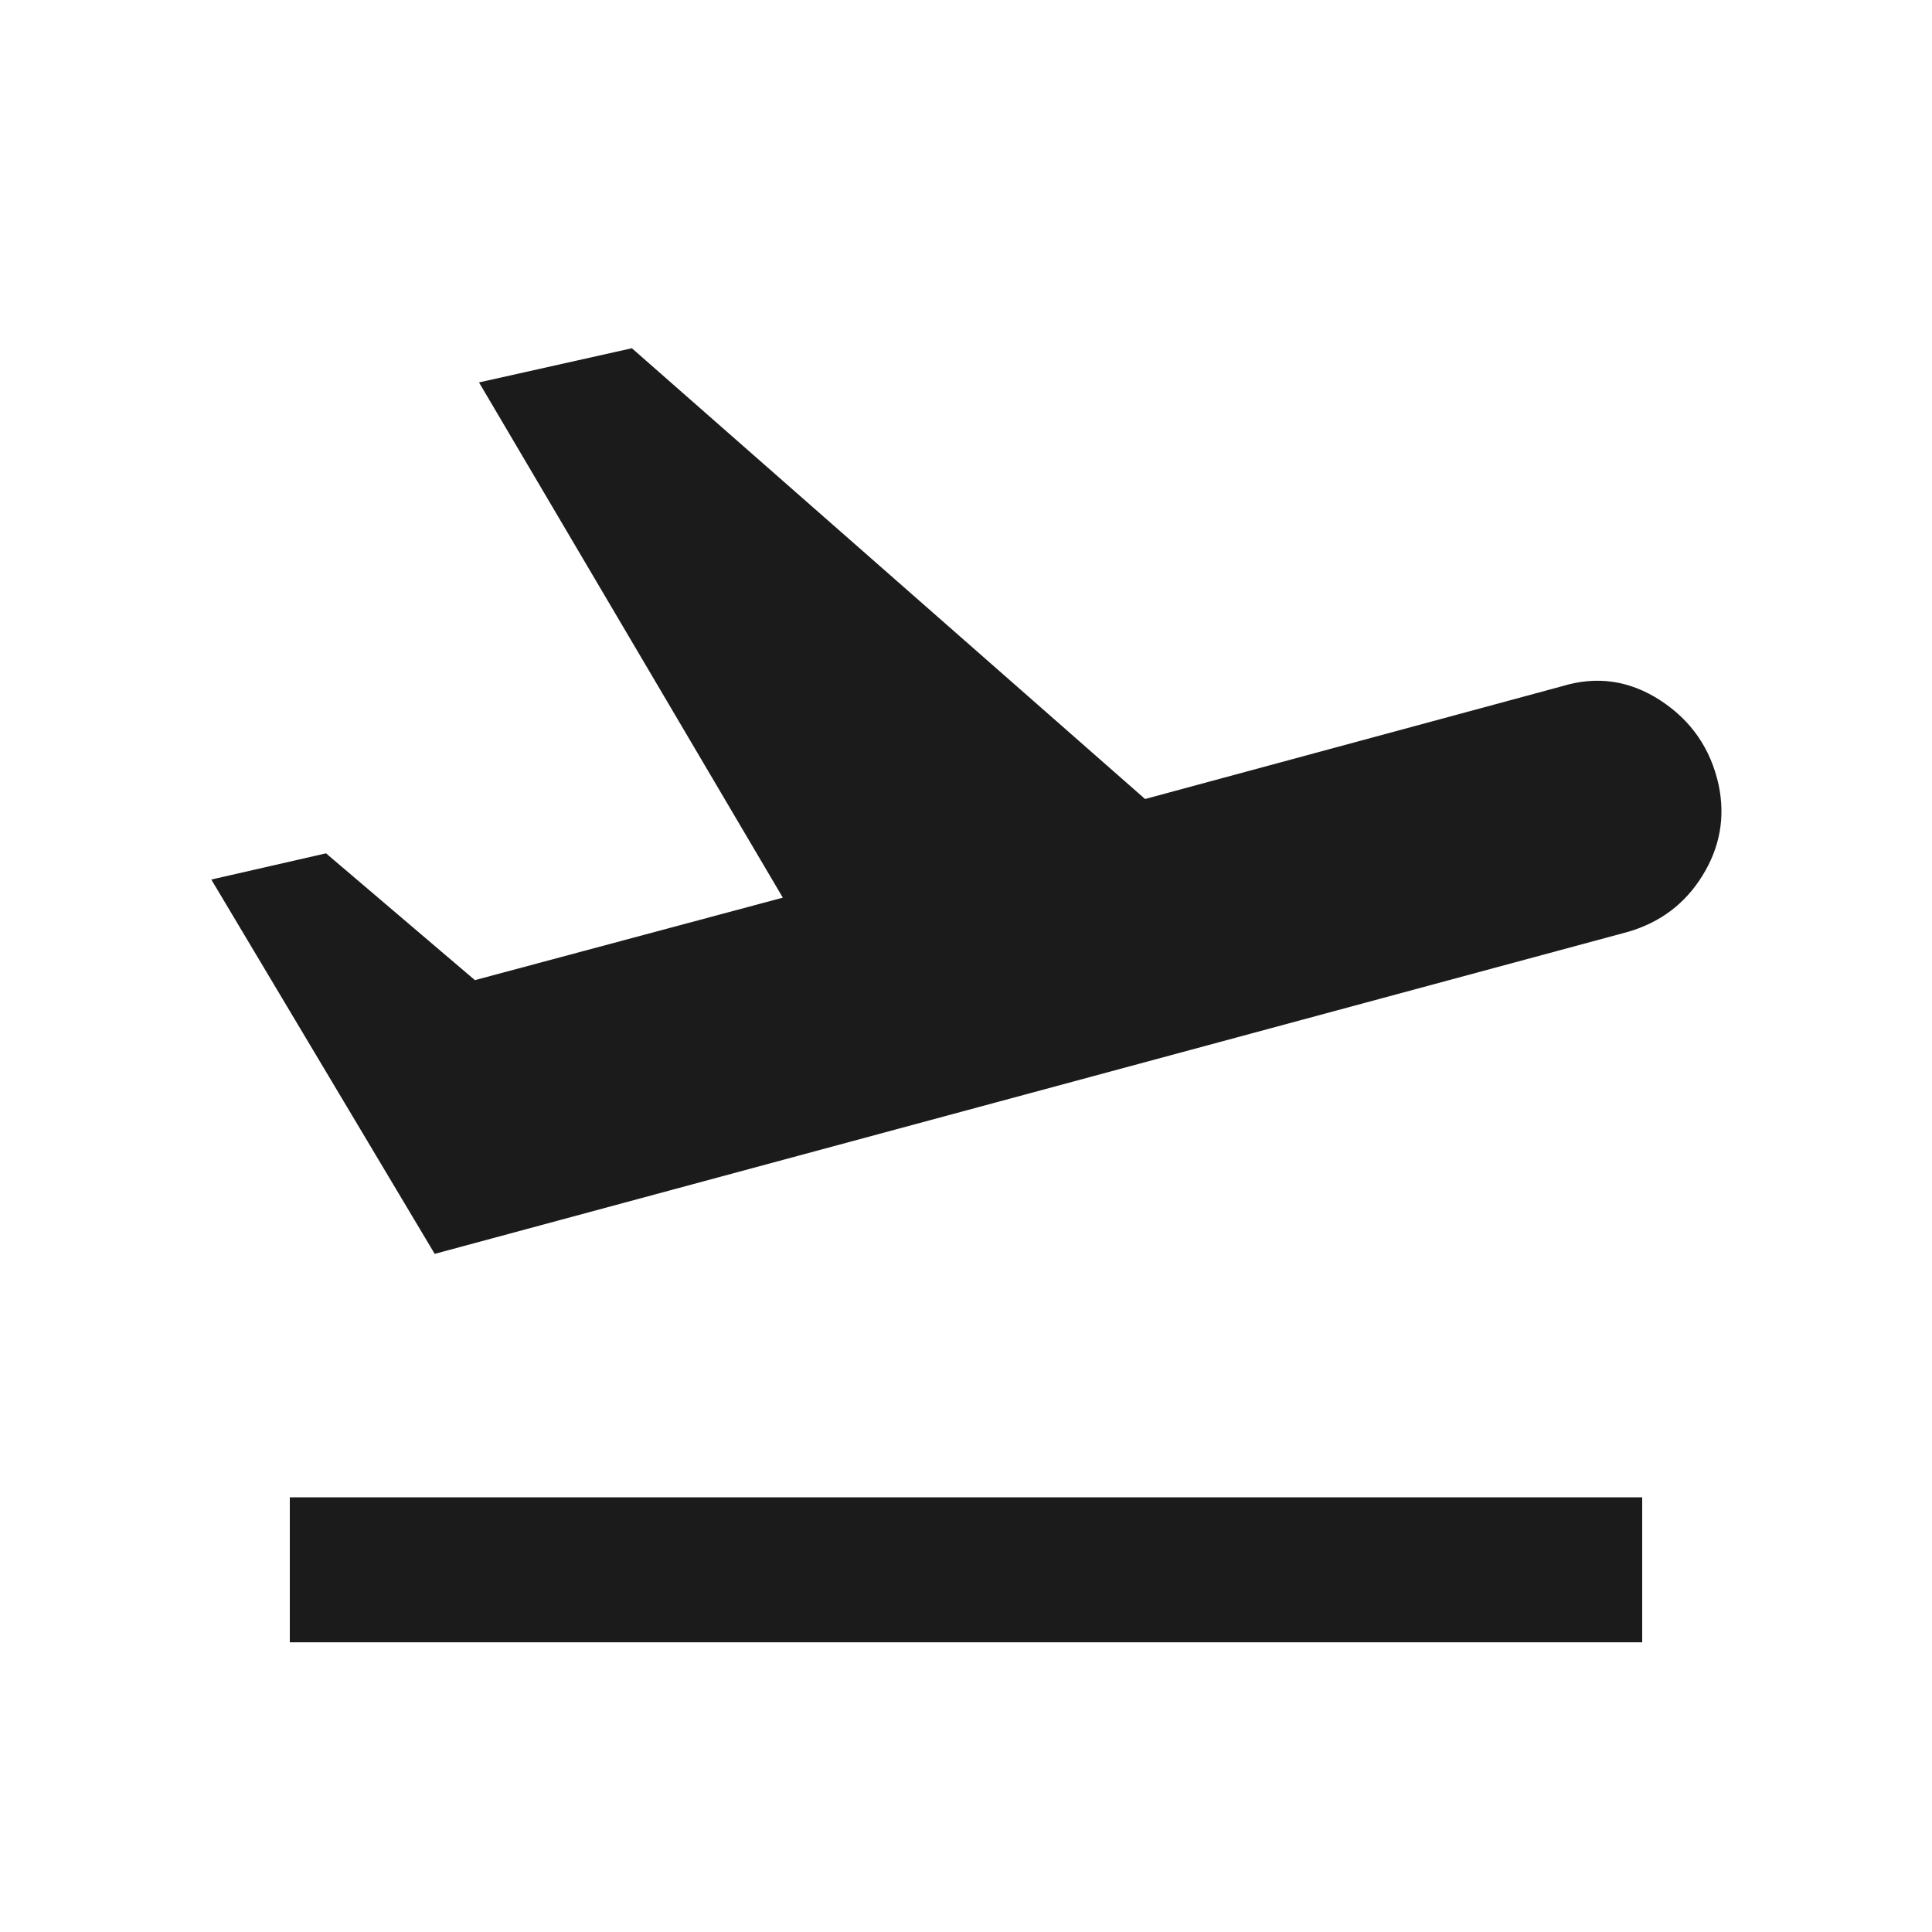 <svg width="16" height="16" viewBox="0 0 16 16" fill="none" xmlns="http://www.w3.org/2000/svg">
<path d="M2.4 13.601V12.4H13.6V13.601H2.4ZM3.6 10.384L1.75 7.284L2.7 7.067L3.933 8.117L6.483 7.434L3.967 3.167L5.233 2.884L9.483 6.617L12.933 5.684C13.222 5.595 13.494 5.634 13.75 5.8C14.006 5.967 14.167 6.2 14.233 6.5C14.289 6.767 14.244 7.017 14.1 7.25C13.956 7.484 13.75 7.639 13.483 7.717L3.6 10.384Z" fill="#1B1B1B"/>
</svg>
